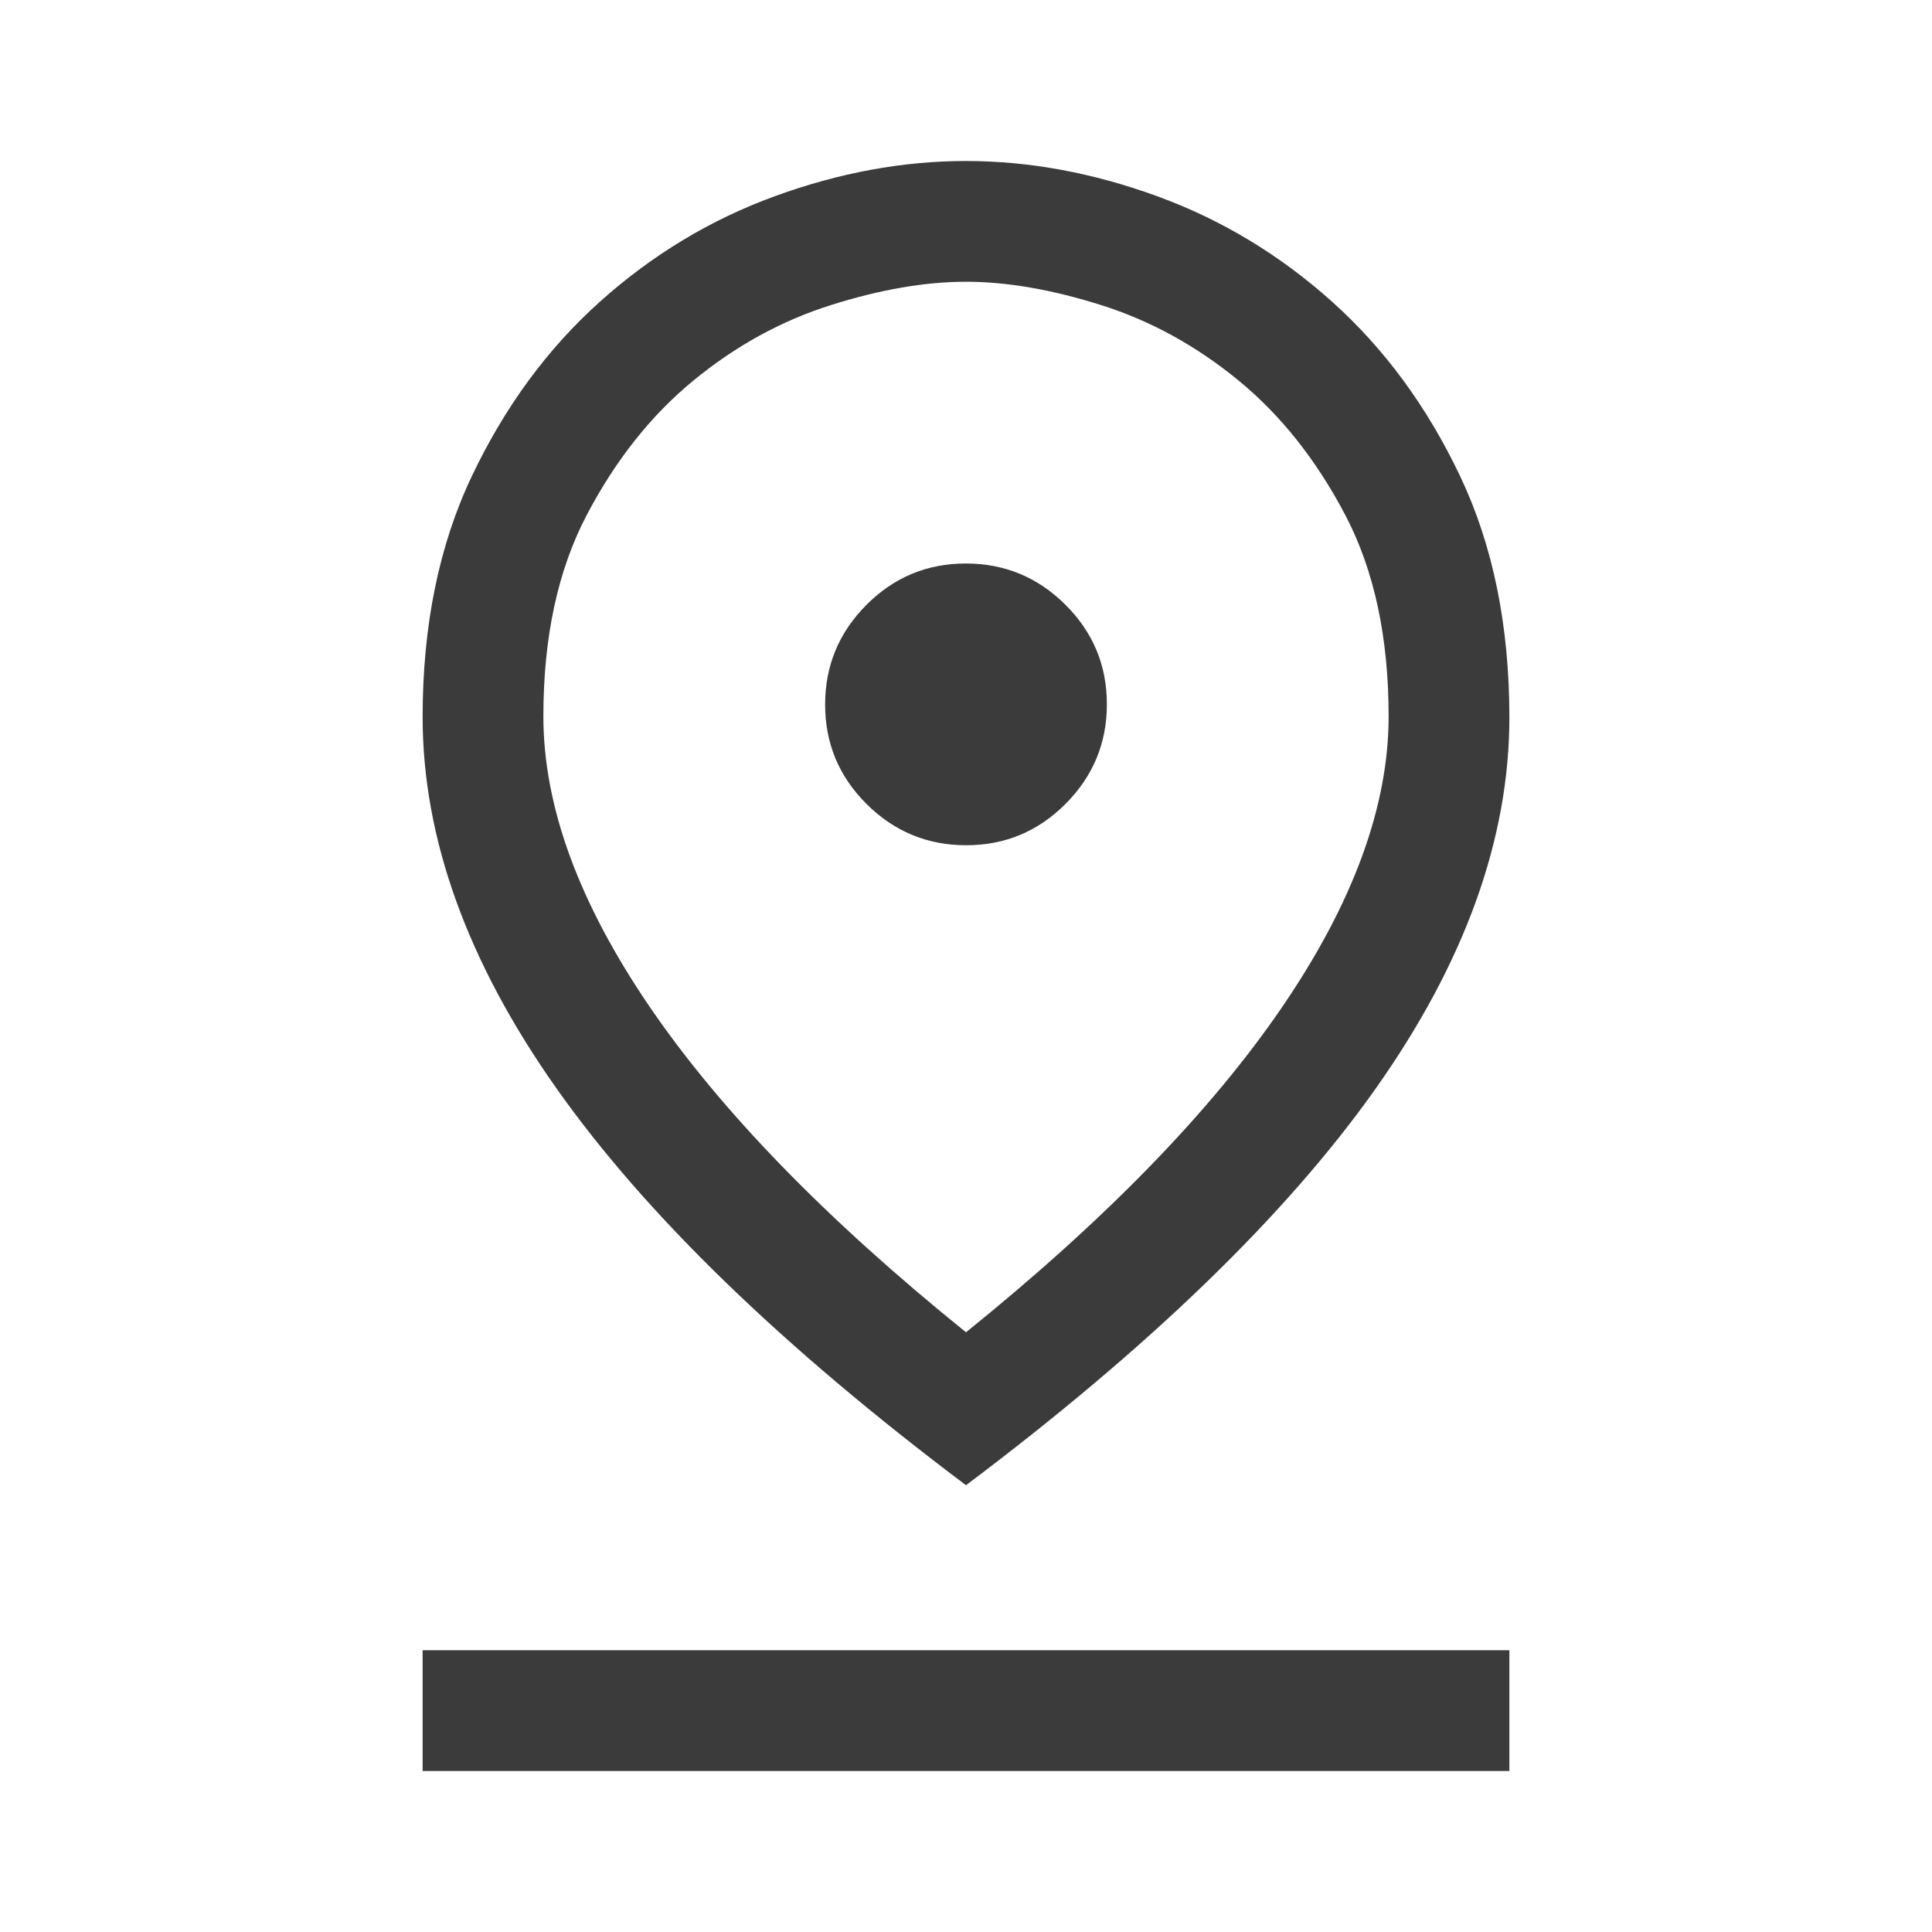 <svg xmlns="http://www.w3.org/2000/svg" fill="#3b3b3b"  height="48" viewBox="0 -960 960 960" width="48"><path d="M480-298q103.95-83.86 156.975-161.43Q690-537 690-604q0-59-21.5-100t-53.009-66.88q-31.51-25.881-68.271-37.5Q510.459-820 480-820q-30.459 0-67.22 11.62-36.761 11.619-68.271 37.5Q313-745 291.5-704T270-604q0 67 53.025 144.57T480-298Zm0 76Q343-325 276.5-419.199q-66.5-94.2-66.5-184.554Q210-672 234.5-723.5T298-810q39-35 86.98-52.5 47.98-17.5 95-17.5T575-862.5q48 17.5 87 52.5t63.5 86.533Q750-671.934 750-603.544 750-513 683.5-419 617-325 480-222Zm.089-318Q509-540 529.5-560.589q20.5-20.588 20.5-49.5Q550-639 529.411-659.5q-20.588-20.5-49.5-20.5Q451-680 430.5-659.411q-20.5 20.588-20.5 49.5Q410-581 430.589-560.5q20.588 20.5 49.5 20.5ZM210-80v-60h540v60H210Zm270-524Z"/></svg>